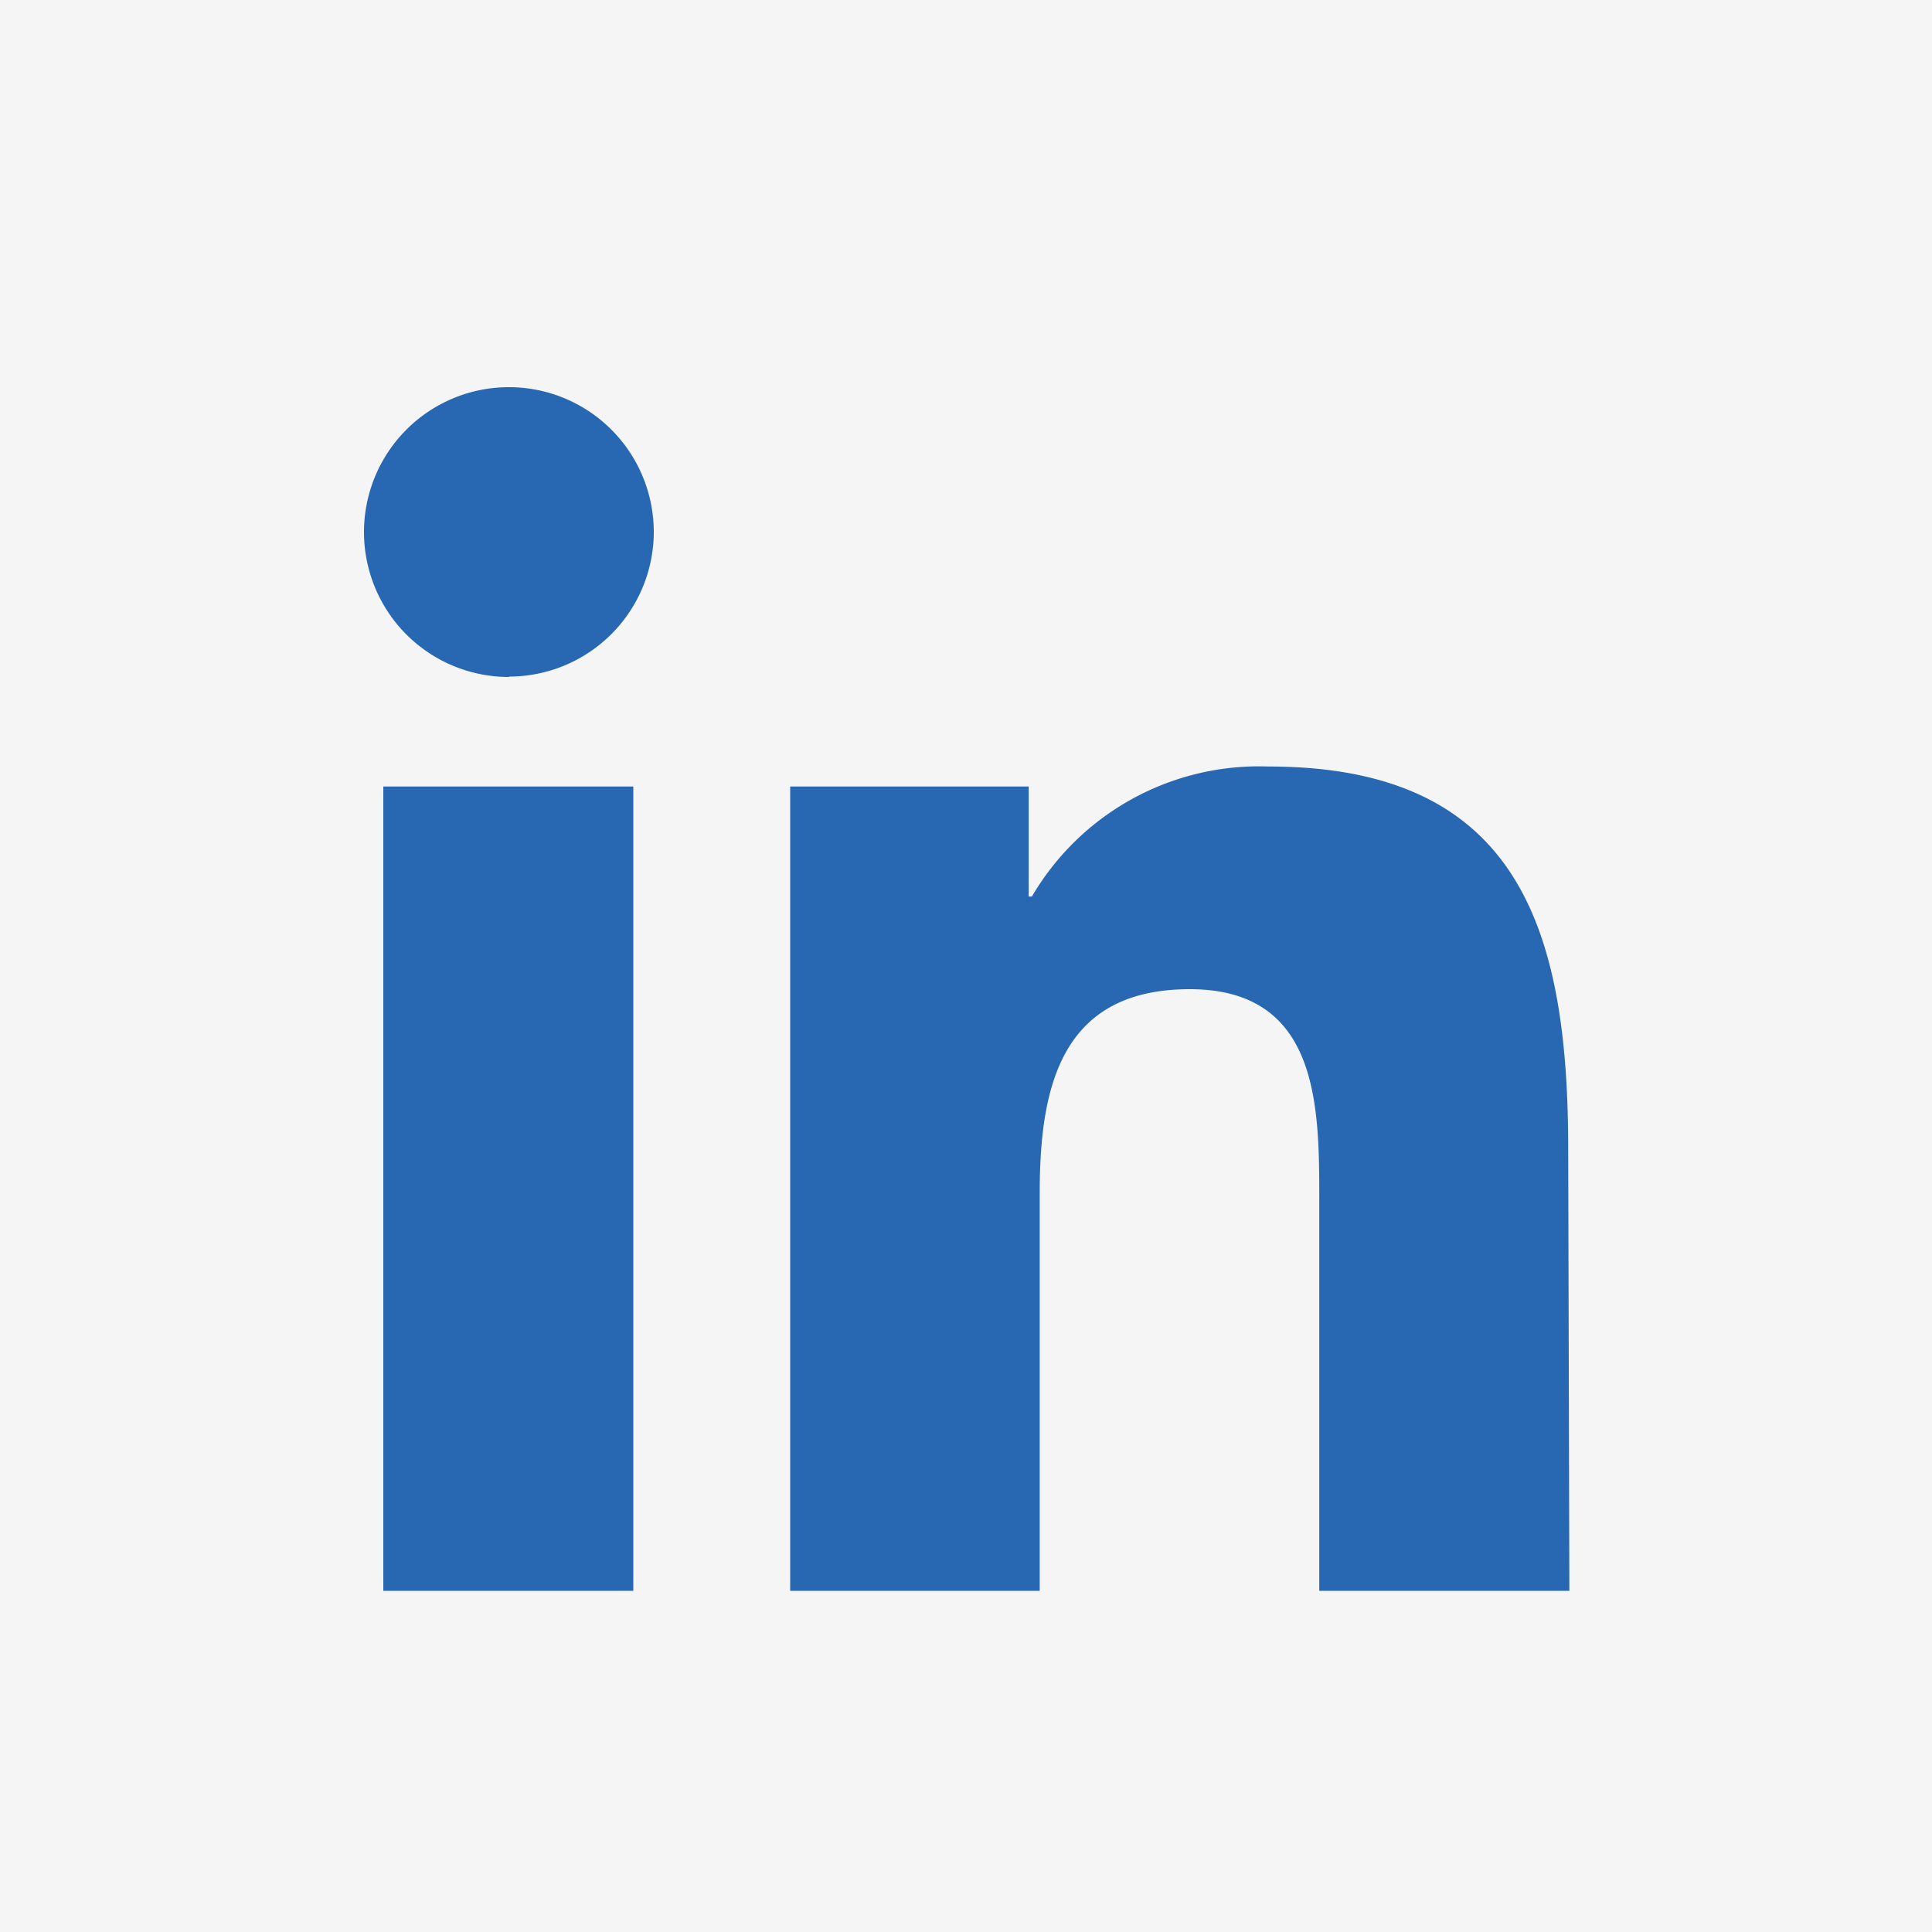 <svg id="Group_85" data-name="Group 85" xmlns="http://www.w3.org/2000/svg" width="20" height="20" viewBox="0 0 20 20">
  <rect id="Rectangle_38" data-name="Rectangle 38" width="20" height="20" fill="#f5f5f5"/>
  <path id="Path_672" data-name="Path 672" d="M515.37,83.674h2.588V92H515.37Zm1.3-1.134a1.5,1.5,0,1,1,1.5-1.51v.006a1.5,1.5,0,0,1-1.493,1.5ZM527.648,92h-2.589V87.952c0-.965,0-2.18-1.341-2.18s-1.553,1.024-1.553,2.114V92h-2.583V83.674h2.469v1.139h.033a2.725,2.725,0,0,1,2.452-1.346c2.616,0,3.1,1.727,3.1,3.968Z" transform="translate(-511.402 -75.532)" fill="#2867b2"/>
</svg>
